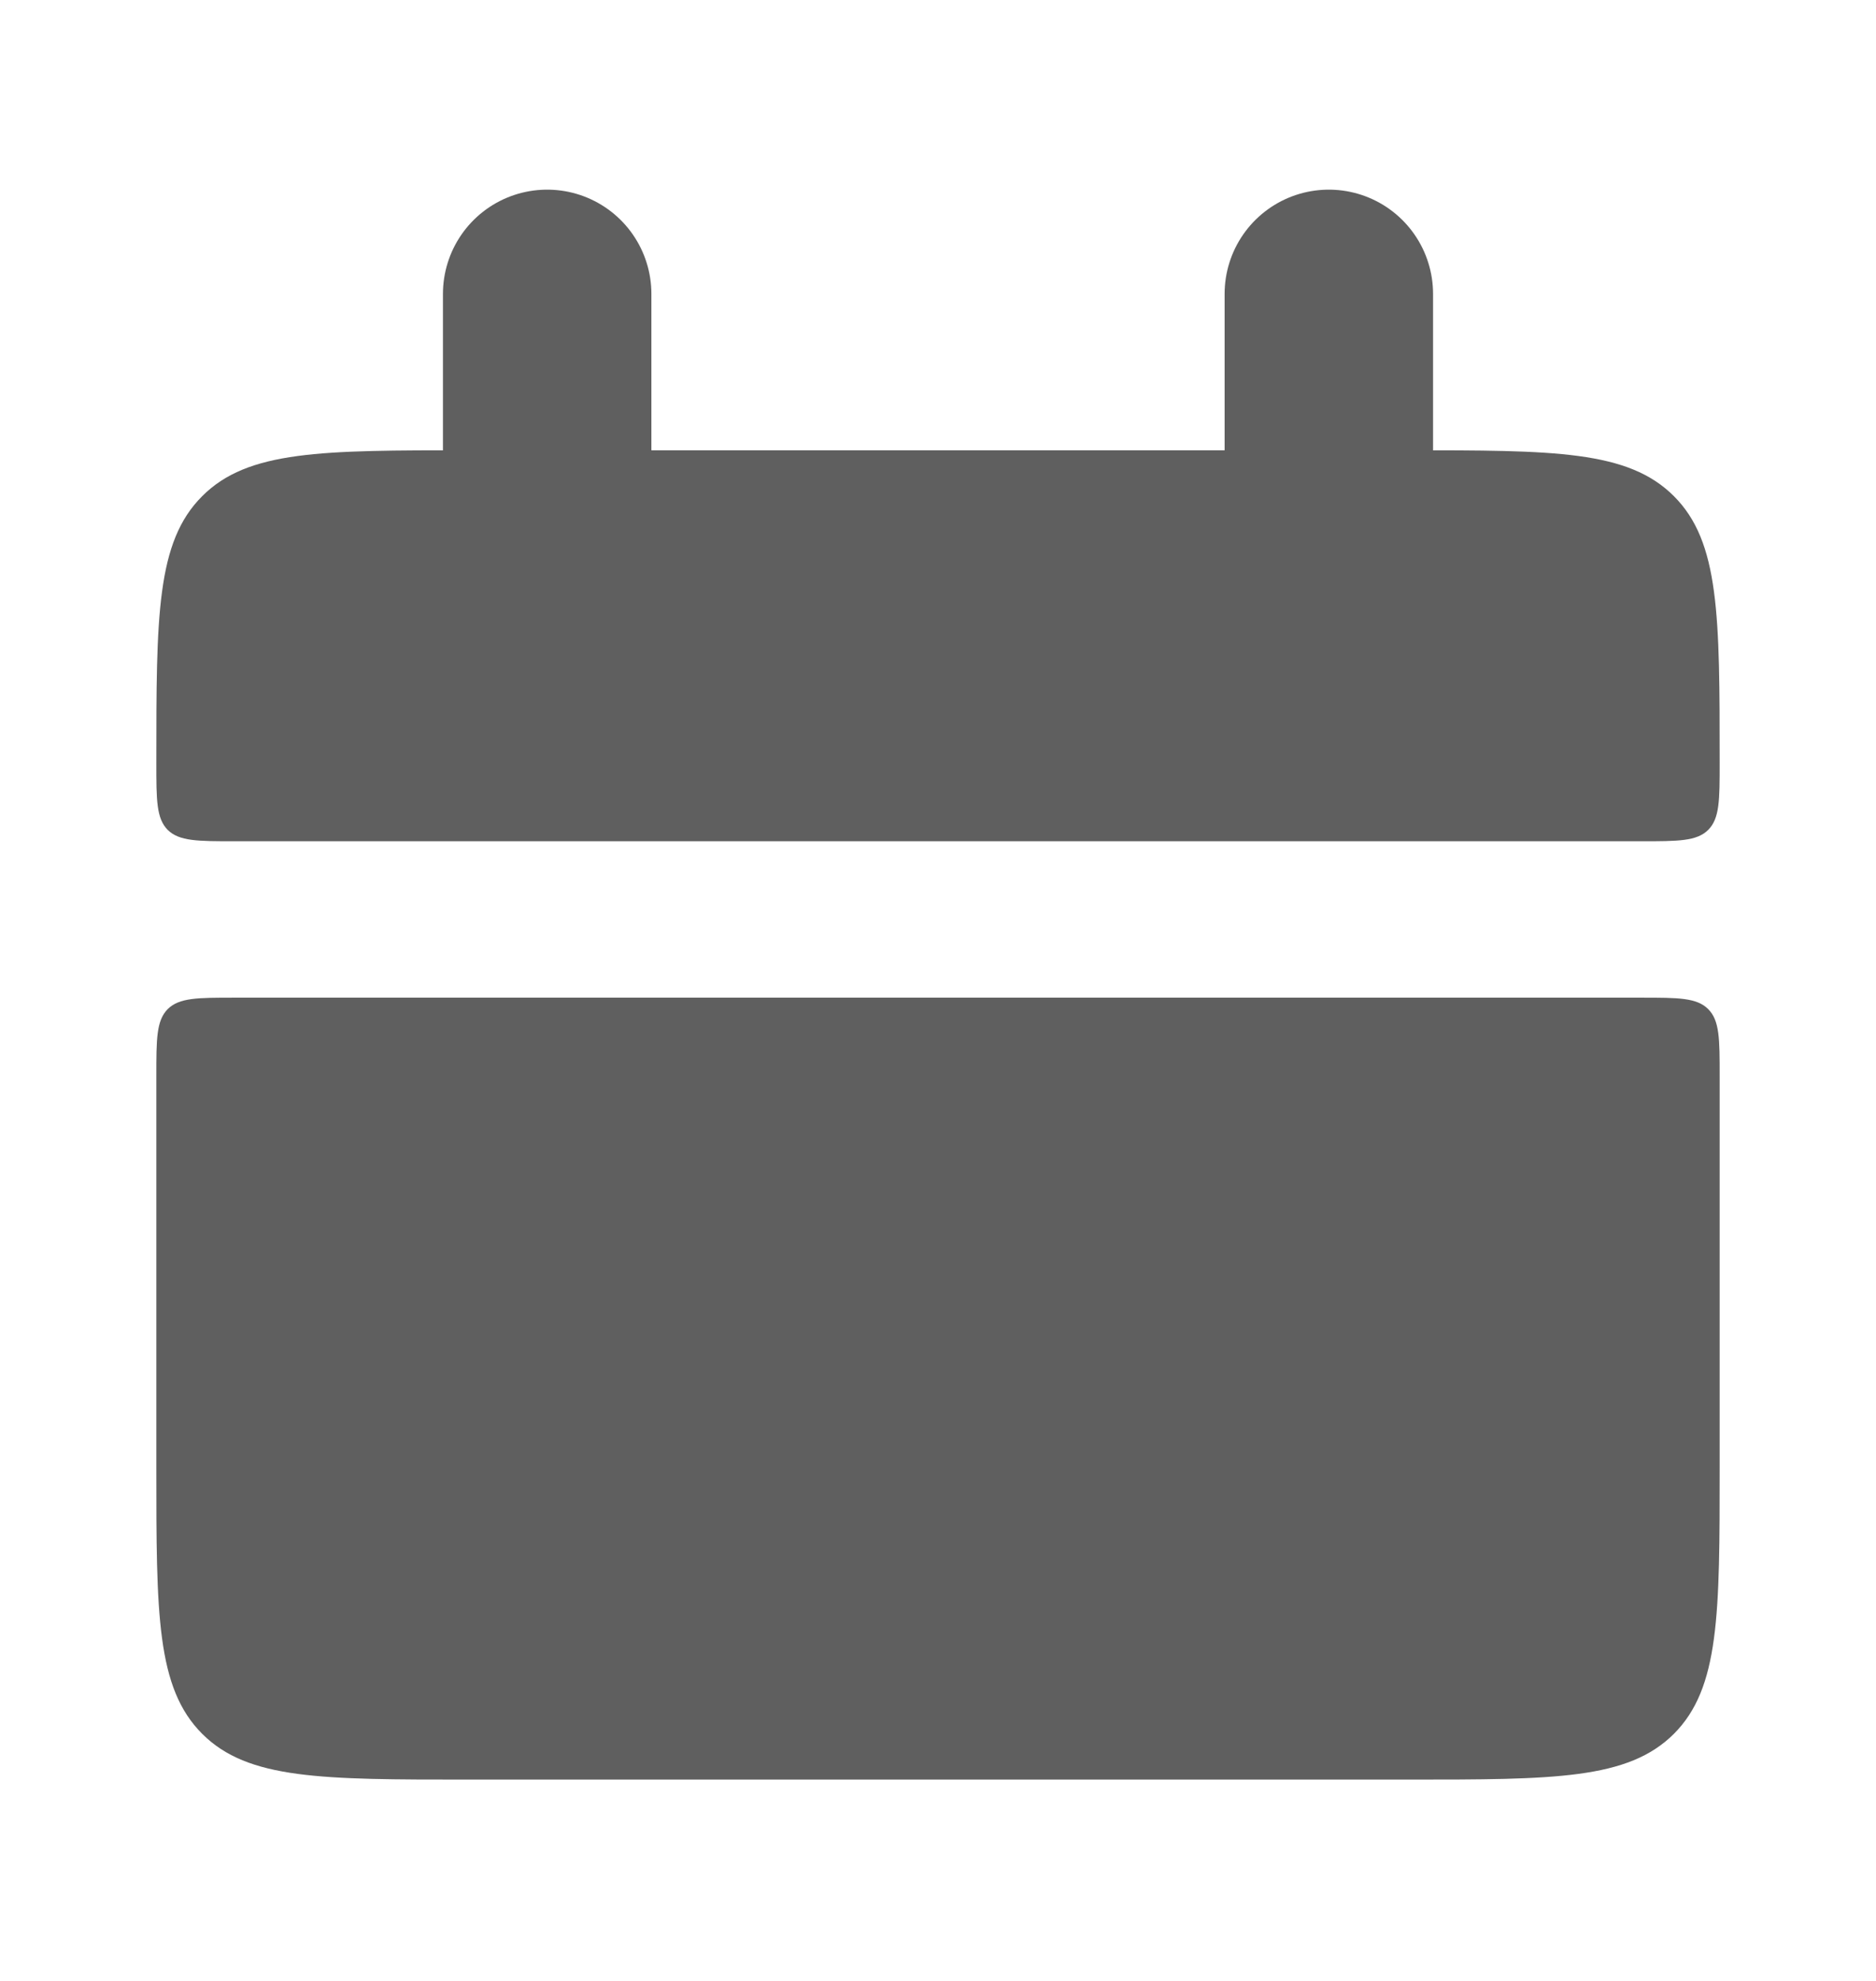 <svg width="18" height="19" viewBox="0 0 18 19" fill="none" xmlns="http://www.w3.org/2000/svg">
<g id="lets-icons:date-fill">
<g id="Group">
<path id="Vector" d="M1.5 7.319C1.5 5.905 1.5 5.198 1.94 4.759C2.379 4.319 3.086 4.319 4.5 4.319H13.5C14.915 4.319 15.621 4.319 16.061 4.759C16.5 5.198 16.5 5.905 16.5 7.319C16.5 7.673 16.5 7.85 16.39 7.96C16.28 8.069 16.102 8.069 15.75 8.069H2.25C1.897 8.069 1.72 8.069 1.609 7.96C1.5 7.85 1.5 7.672 1.5 7.319ZM1.5 14.069C1.5 15.484 1.5 16.19 1.94 16.63C2.379 17.069 3.086 17.069 4.5 17.069H13.5C14.915 17.069 15.621 17.069 16.061 16.63C16.5 16.19 16.5 15.484 16.5 14.069V10.319C16.5 9.966 16.5 9.789 16.39 9.679C16.28 9.569 16.102 9.569 15.75 9.569H2.25C1.897 9.569 1.72 9.569 1.609 9.679C1.5 9.789 1.5 9.967 1.5 10.319V14.069Z" fill="#5F5F5F"/>
<path id="Vector_2" d="M5.25 2.819V5.069M12.75 2.819V5.069" stroke="#5F5F5F" stroke-width="2" stroke-linecap="round"/>
</g>
</g>
</svg>

